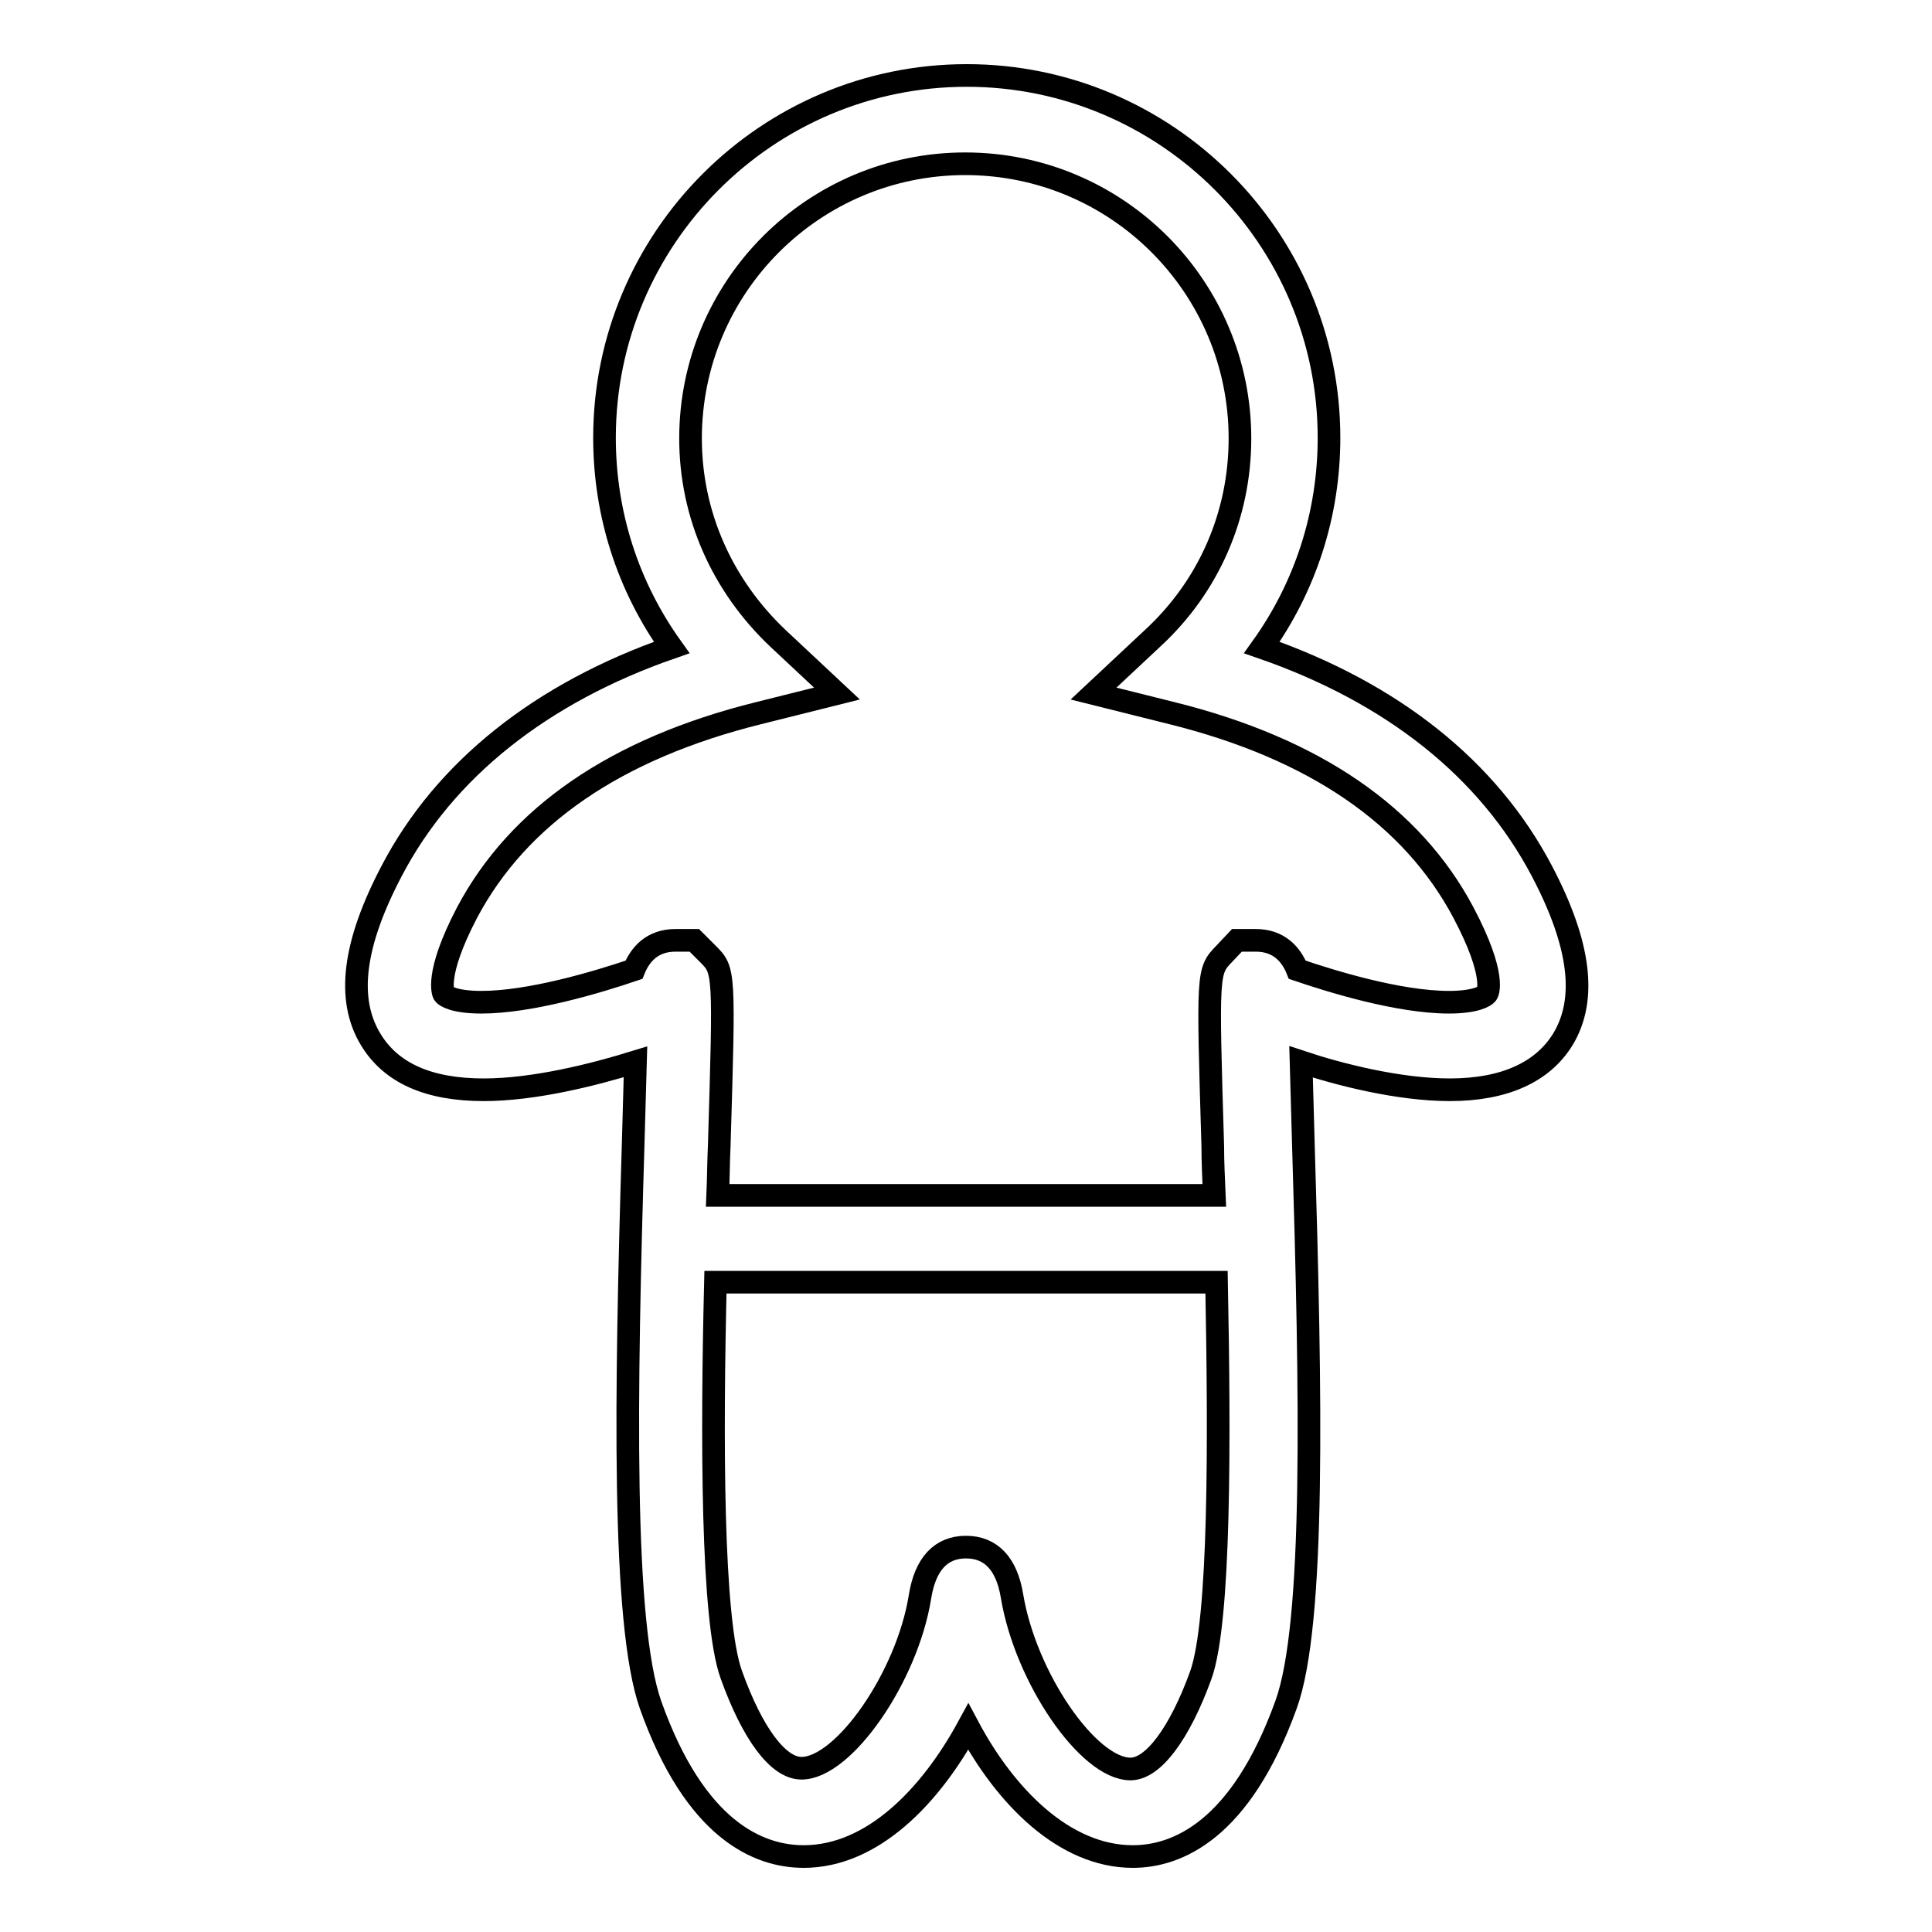 <?xml version="1.0" encoding="utf-8"?>
<!-- Svg Vector Icons : http://www.onlinewebfonts.com/icon -->
<!DOCTYPE svg PUBLIC "-//W3C//DTD SVG 1.1//EN" "http://www.w3.org/Graphics/SVG/1.1/DTD/svg11.dtd">
<svg version="1.1" xmlns="http://www.w3.org/2000/svg" xmlns:xlink="http://www.w3.org/1999/xlink" x="0px" y="0px" viewBox="0 0 256 256" enable-background="new 0 0 256 256" xml:space="preserve">
<g><g><g><path stroke-width="3" fill-opacity="0" stroke="#000000"  d="M192.1,144.4c7.2,0,12.3-2.3,15-6.7c3.2-5.3,2.3-12.6-2.8-22.3c-7.1-13.5-19.8-23.6-37.1-29.6c5.8-8.1,8.9-17.7,8.9-27.8c0-26.5-21.6-48-48-48c-26.5,0-48,21.6-48,48c0,10.1,3.1,19.7,8.9,27.8c-17.3,6-30.1,16.2-37.1,29.6c-5.1,9.7-6,17-2.8,22.3c2.7,4.5,7.7,6.7,15,6.7c6.7,0,14.6-2,20.1-3.7c-0.1,3.3-0.2,7.1-0.3,10.8c-1,33.1-1.5,63.6,2.3,74.4c5.9,16.6,14.3,20.1,20.3,20.1c9.1,0,16.8-8,21.8-17.2c4.9,9.2,12.7,17.2,21.8,17.2c5.9,0,14.3-3.5,20.3-20.1c3.9-10.7,3.3-41.3,2.3-74.4c-0.1-3.8-0.2-7.5-0.3-10.8C177.5,142.4,185.4,144.4,192.1,144.4L192.1,144.4z M159.1,222c-2.8,7.7-6.3,12.4-9.3,12.4c-5.6,0-13.9-12.1-15.7-22.9c-0.7-4.3-2.8-6.5-6.1-6.5c-3.3,0-5.4,2.2-6.1,6.6c-1.7,10.6-10.1,22.7-15.7,22.7c-3.1,0-6.5-4.6-9.3-12.4c-2.6-7.2-2.6-31.5-2.1-52h66.4C161.6,190.6,161.7,214.8,159.1,222z M171.9,128.5c-0.8-2-2.4-3.9-5.5-3.9l-2.5,0l-1.7,1.8c-2.2,2.3-2.2,2.3-1.5,25.5c0,2,0.1,4.2,0.2,6.5H95.1c0.1-2.3,0.1-4.5,0.2-6.5c0.7-23.3,0.7-23.3-1.5-25.5l-1.8-1.8h-2.5c-3.1,0-4.7,1.9-5.5,3.9c-5,1.7-13.8,4.3-20.2,4.3c-3.6,0-4.8-0.8-5-1.1c0,0-1.3-2.4,3.1-10.8c6.8-12.8,19.7-21.7,38.6-26.4l10.4-2.6l-7.8-7.3c-7.4-7-11.6-16.4-11.6-26.5c0-20.1,16.3-36.4,36.4-36.4c20.1,0,36.4,16.3,36.4,36.4c0,10.1-4.1,19.6-11.6,26.5l-7.8,7.3l10.4,2.6c18.9,4.7,31.8,13.6,38.6,26.4c4.5,8.5,3.2,10.8,3.1,10.8c-0.2,0.3-1.5,1.1-5,1.1l0,0C185.3,132.8,176.3,130,171.9,128.5z"/></g><g></g><g></g><g></g><g></g><g></g><g></g><g></g><g></g><g></g><g></g><g></g><g></g><g></g><g></g><g></g></g></g>
</svg>